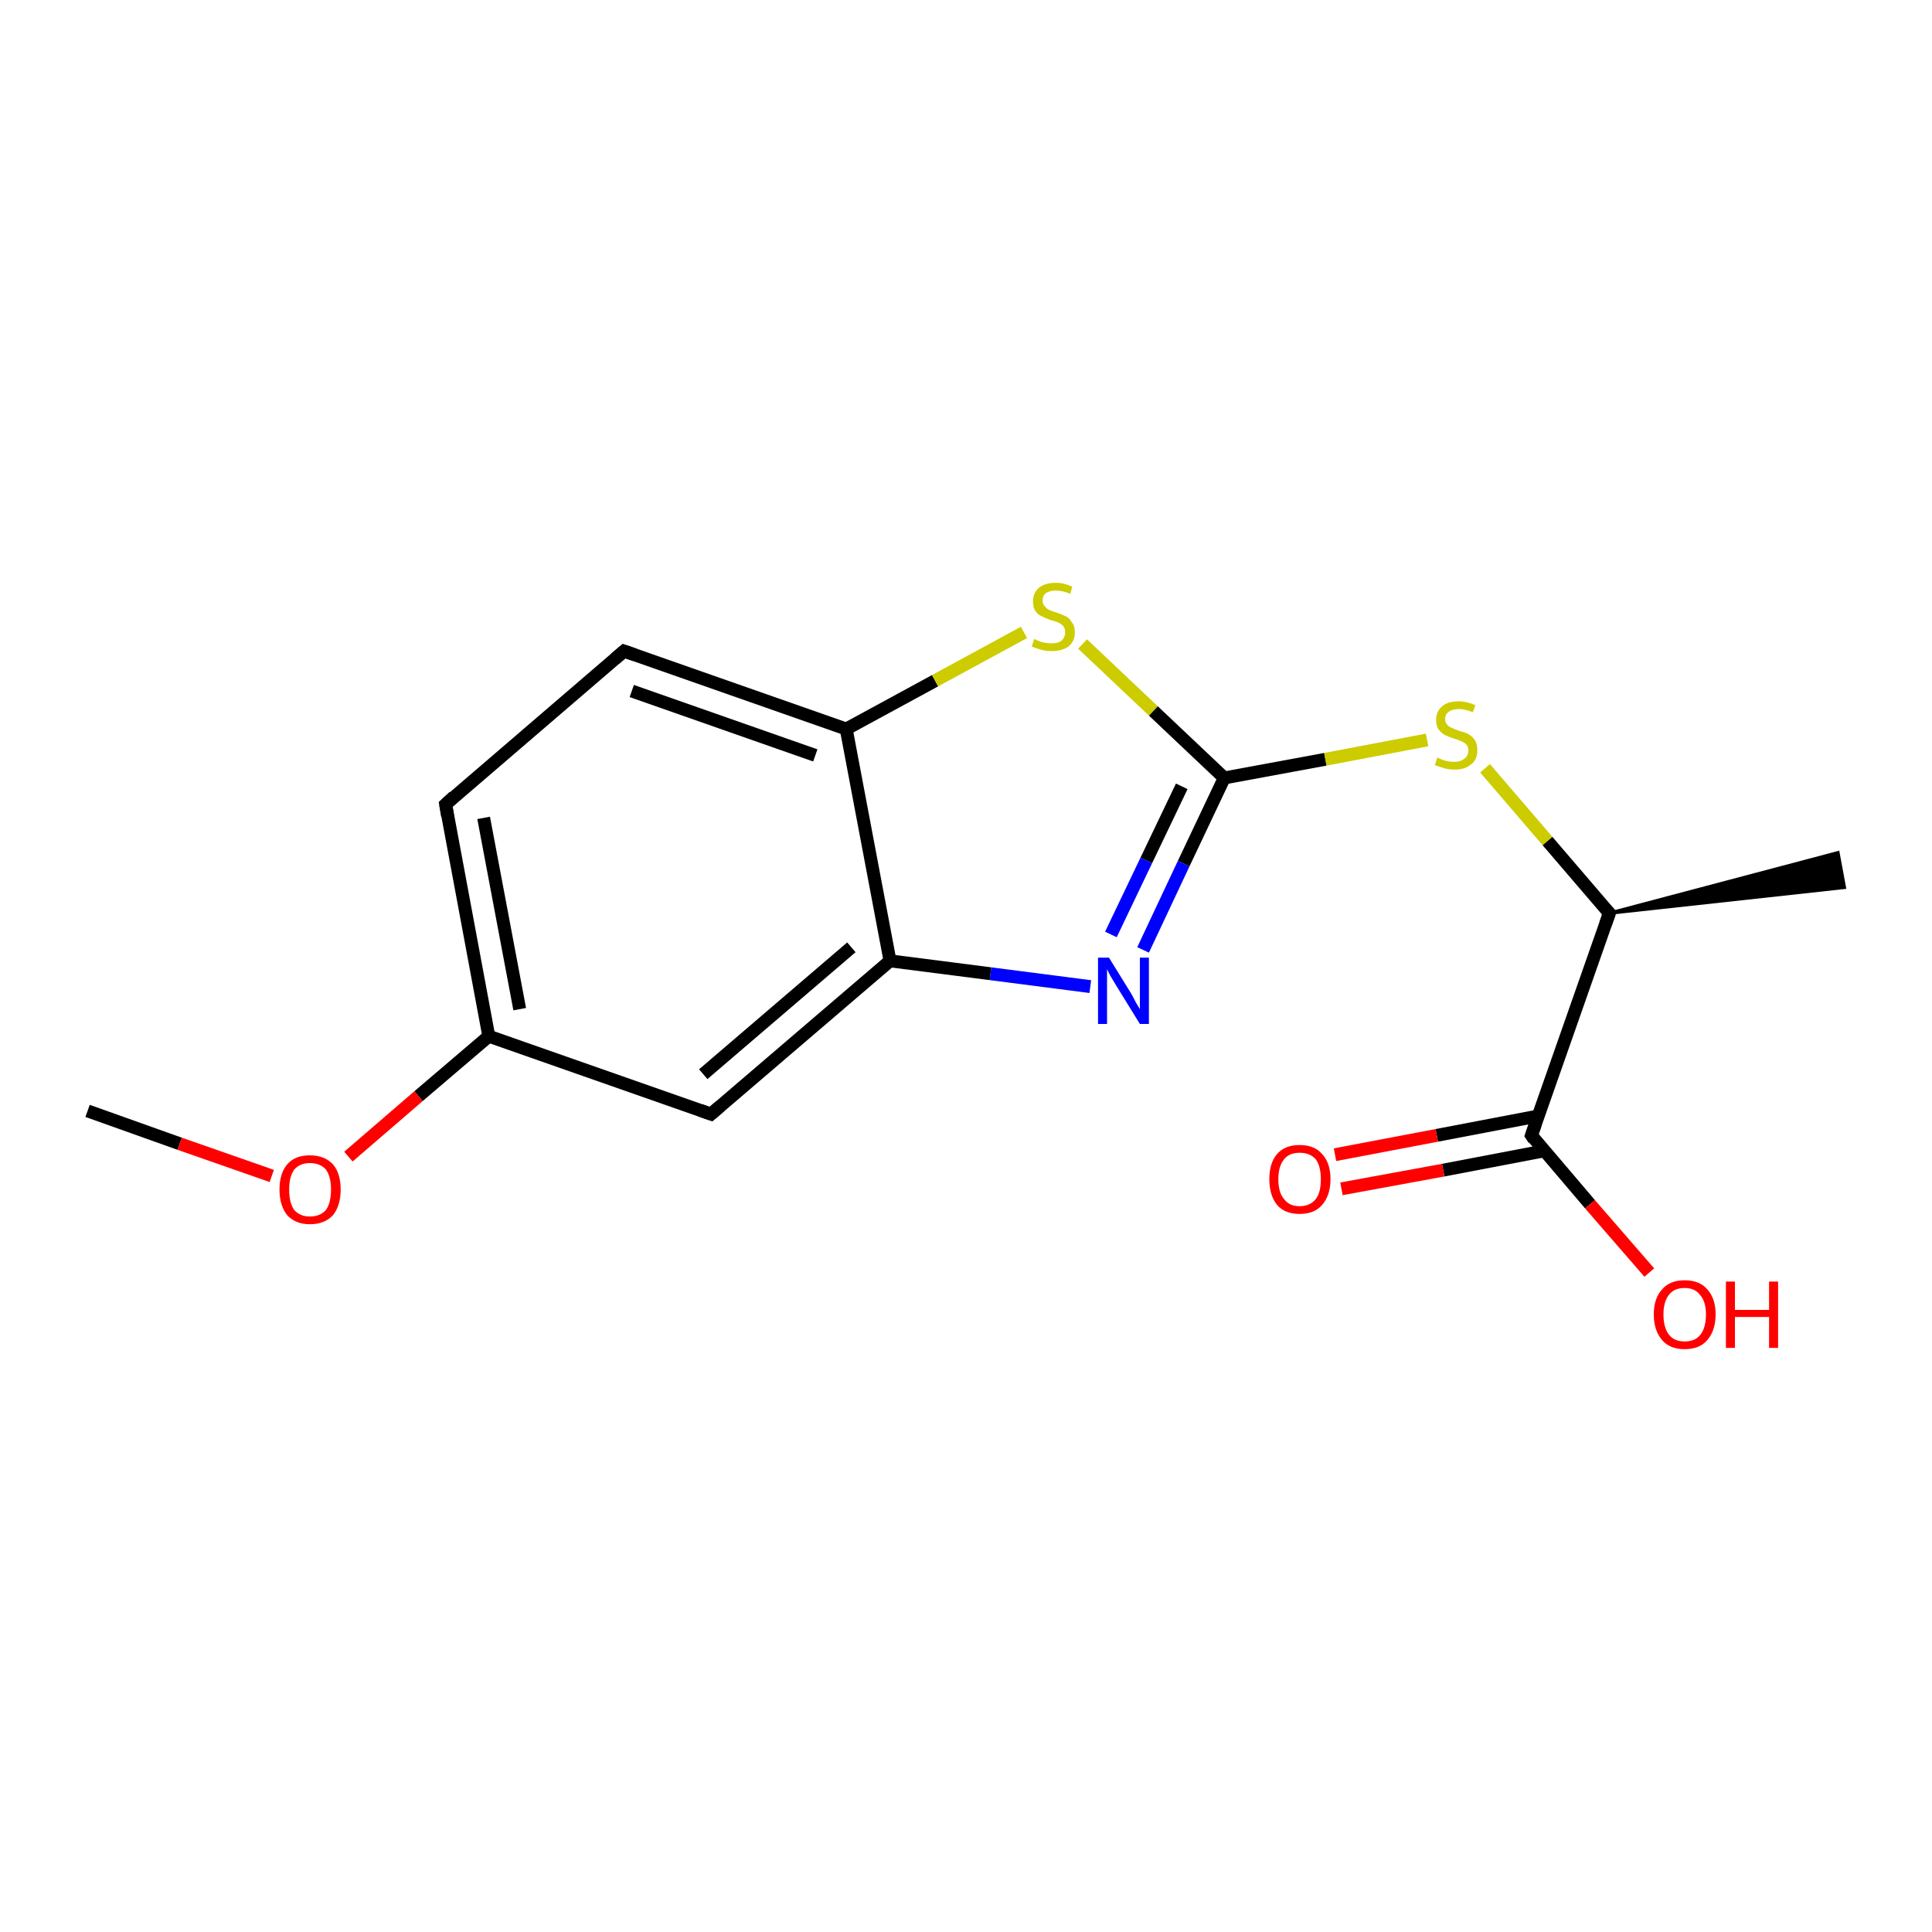 <?xml version='1.0' encoding='iso-8859-1'?>
<svg version='1.1' baseProfile='full'
              xmlns='http://www.w3.org/2000/svg'
                      xmlns:rdkit='http://www.rdkit.org/xml'
                      xmlns:xlink='http://www.w3.org/1999/xlink'
                  xml:space='preserve'
width='300px' height='300px' viewBox='0 0 300 300'>
<!-- END OF HEADER -->
<rect style='opacity:1.0;fill:#FFFFFF;stroke:none' width='300.0' height='300.0' x='0.0' y='0.0'> </rect>
<path class='bond-0 atom-0 atom-1' d='M 13.6,172.5 L 27.9,177.6' style='fill:none;fill-rule:evenodd;stroke:#000000;stroke-width:2.0px;stroke-linecap:butt;stroke-linejoin:miter;stroke-opacity:1' />
<path class='bond-0 atom-0 atom-1' d='M 27.9,177.6 L 42.2,182.6' style='fill:none;fill-rule:evenodd;stroke:#FF0000;stroke-width:2.0px;stroke-linecap:butt;stroke-linejoin:miter;stroke-opacity:1' />
<path class='bond-1 atom-1 atom-2' d='M 54.1,179.6 L 65.0,170.2' style='fill:none;fill-rule:evenodd;stroke:#FF0000;stroke-width:2.0px;stroke-linecap:butt;stroke-linejoin:miter;stroke-opacity:1' />
<path class='bond-1 atom-1 atom-2' d='M 65.0,170.2 L 75.9,160.9' style='fill:none;fill-rule:evenodd;stroke:#000000;stroke-width:2.0px;stroke-linecap:butt;stroke-linejoin:miter;stroke-opacity:1' />
<path class='bond-2 atom-2 atom-3' d='M 75.9,160.9 L 69.2,124.9' style='fill:none;fill-rule:evenodd;stroke:#000000;stroke-width:2.0px;stroke-linecap:butt;stroke-linejoin:miter;stroke-opacity:1' />
<path class='bond-2 atom-2 atom-3' d='M 80.7,156.7 L 75.1,127.0' style='fill:none;fill-rule:evenodd;stroke:#000000;stroke-width:2.0px;stroke-linecap:butt;stroke-linejoin:miter;stroke-opacity:1' />
<path class='bond-3 atom-3 atom-4' d='M 69.2,124.9 L 96.9,101.1' style='fill:none;fill-rule:evenodd;stroke:#000000;stroke-width:2.0px;stroke-linecap:butt;stroke-linejoin:miter;stroke-opacity:1' />
<path class='bond-4 atom-4 atom-5' d='M 96.9,101.1 L 131.4,113.2' style='fill:none;fill-rule:evenodd;stroke:#000000;stroke-width:2.0px;stroke-linecap:butt;stroke-linejoin:miter;stroke-opacity:1' />
<path class='bond-4 atom-4 atom-5' d='M 98.1,107.3 L 126.6,117.3' style='fill:none;fill-rule:evenodd;stroke:#000000;stroke-width:2.0px;stroke-linecap:butt;stroke-linejoin:miter;stroke-opacity:1' />
<path class='bond-5 atom-5 atom-6' d='M 131.4,113.2 L 145.2,105.7' style='fill:none;fill-rule:evenodd;stroke:#000000;stroke-width:2.0px;stroke-linecap:butt;stroke-linejoin:miter;stroke-opacity:1' />
<path class='bond-5 atom-5 atom-6' d='M 145.2,105.7 L 159.0,98.2' style='fill:none;fill-rule:evenodd;stroke:#CCCC00;stroke-width:2.0px;stroke-linecap:butt;stroke-linejoin:miter;stroke-opacity:1' />
<path class='bond-6 atom-6 atom-7' d='M 168.1,100.0 L 179.1,110.4' style='fill:none;fill-rule:evenodd;stroke:#CCCC00;stroke-width:2.0px;stroke-linecap:butt;stroke-linejoin:miter;stroke-opacity:1' />
<path class='bond-6 atom-6 atom-7' d='M 179.1,110.4 L 190.1,120.8' style='fill:none;fill-rule:evenodd;stroke:#000000;stroke-width:2.0px;stroke-linecap:butt;stroke-linejoin:miter;stroke-opacity:1' />
<path class='bond-7 atom-7 atom-8' d='M 190.1,120.8 L 205.8,117.9' style='fill:none;fill-rule:evenodd;stroke:#000000;stroke-width:2.0px;stroke-linecap:butt;stroke-linejoin:miter;stroke-opacity:1' />
<path class='bond-7 atom-7 atom-8' d='M 205.8,117.9 L 221.6,114.9' style='fill:none;fill-rule:evenodd;stroke:#CCCC00;stroke-width:2.0px;stroke-linecap:butt;stroke-linejoin:miter;stroke-opacity:1' />
<path class='bond-8 atom-8 atom-9' d='M 230.6,119.3 L 240.3,130.6' style='fill:none;fill-rule:evenodd;stroke:#CCCC00;stroke-width:2.0px;stroke-linecap:butt;stroke-linejoin:miter;stroke-opacity:1' />
<path class='bond-8 atom-8 atom-9' d='M 240.3,130.6 L 249.9,141.8' style='fill:none;fill-rule:evenodd;stroke:#000000;stroke-width:2.0px;stroke-linecap:butt;stroke-linejoin:miter;stroke-opacity:1' />
<path class='bond-9 atom-9 atom-10' d='M 249.9,141.8 L 285.4,132.4 L 286.4,137.8 Z' style='fill:#000000;fill-rule:evenodd;fill-opacity:1;stroke:#000000;stroke-width:0.5px;stroke-linecap:butt;stroke-linejoin:miter;stroke-opacity:1;' />
<path class='bond-10 atom-9 atom-11' d='M 249.9,141.8 L 237.8,176.3' style='fill:none;fill-rule:evenodd;stroke:#000000;stroke-width:2.0px;stroke-linecap:butt;stroke-linejoin:miter;stroke-opacity:1' />
<path class='bond-11 atom-11 atom-12' d='M 237.8,176.3 L 246.9,187.0' style='fill:none;fill-rule:evenodd;stroke:#000000;stroke-width:2.0px;stroke-linecap:butt;stroke-linejoin:miter;stroke-opacity:1' />
<path class='bond-11 atom-11 atom-12' d='M 246.9,187.0 L 256.1,197.6' style='fill:none;fill-rule:evenodd;stroke:#FF0000;stroke-width:2.0px;stroke-linecap:butt;stroke-linejoin:miter;stroke-opacity:1' />
<path class='bond-12 atom-11 atom-13' d='M 238.8,173.3 L 223.1,176.3' style='fill:none;fill-rule:evenodd;stroke:#000000;stroke-width:2.0px;stroke-linecap:butt;stroke-linejoin:miter;stroke-opacity:1' />
<path class='bond-12 atom-11 atom-13' d='M 223.1,176.3 L 207.3,179.3' style='fill:none;fill-rule:evenodd;stroke:#FF0000;stroke-width:2.0px;stroke-linecap:butt;stroke-linejoin:miter;stroke-opacity:1' />
<path class='bond-12 atom-11 atom-13' d='M 239.8,178.7 L 224.1,181.7' style='fill:none;fill-rule:evenodd;stroke:#000000;stroke-width:2.0px;stroke-linecap:butt;stroke-linejoin:miter;stroke-opacity:1' />
<path class='bond-12 atom-11 atom-13' d='M 224.1,181.7 L 208.3,184.6' style='fill:none;fill-rule:evenodd;stroke:#FF0000;stroke-width:2.0px;stroke-linecap:butt;stroke-linejoin:miter;stroke-opacity:1' />
<path class='bond-13 atom-7 atom-14' d='M 190.1,120.8 L 183.8,134.1' style='fill:none;fill-rule:evenodd;stroke:#000000;stroke-width:2.0px;stroke-linecap:butt;stroke-linejoin:miter;stroke-opacity:1' />
<path class='bond-13 atom-7 atom-14' d='M 183.8,134.1 L 177.5,147.5' style='fill:none;fill-rule:evenodd;stroke:#0000FF;stroke-width:2.0px;stroke-linecap:butt;stroke-linejoin:miter;stroke-opacity:1' />
<path class='bond-13 atom-7 atom-14' d='M 183.5,122.1 L 178.0,133.6' style='fill:none;fill-rule:evenodd;stroke:#000000;stroke-width:2.0px;stroke-linecap:butt;stroke-linejoin:miter;stroke-opacity:1' />
<path class='bond-13 atom-7 atom-14' d='M 178.0,133.6 L 172.5,145.1' style='fill:none;fill-rule:evenodd;stroke:#0000FF;stroke-width:2.0px;stroke-linecap:butt;stroke-linejoin:miter;stroke-opacity:1' />
<path class='bond-14 atom-14 atom-15' d='M 169.3,153.2 L 153.8,151.2' style='fill:none;fill-rule:evenodd;stroke:#0000FF;stroke-width:2.0px;stroke-linecap:butt;stroke-linejoin:miter;stroke-opacity:1' />
<path class='bond-14 atom-14 atom-15' d='M 153.8,151.2 L 138.2,149.2' style='fill:none;fill-rule:evenodd;stroke:#000000;stroke-width:2.0px;stroke-linecap:butt;stroke-linejoin:miter;stroke-opacity:1' />
<path class='bond-15 atom-15 atom-16' d='M 138.2,149.2 L 110.4,173.0' style='fill:none;fill-rule:evenodd;stroke:#000000;stroke-width:2.0px;stroke-linecap:butt;stroke-linejoin:miter;stroke-opacity:1' />
<path class='bond-15 atom-15 atom-16' d='M 132.2,147.1 L 109.2,166.8' style='fill:none;fill-rule:evenodd;stroke:#000000;stroke-width:2.0px;stroke-linecap:butt;stroke-linejoin:miter;stroke-opacity:1' />
<path class='bond-16 atom-16 atom-2' d='M 110.4,173.0 L 75.9,160.9' style='fill:none;fill-rule:evenodd;stroke:#000000;stroke-width:2.0px;stroke-linecap:butt;stroke-linejoin:miter;stroke-opacity:1' />
<path class='bond-17 atom-15 atom-5' d='M 138.2,149.2 L 131.4,113.2' style='fill:none;fill-rule:evenodd;stroke:#000000;stroke-width:2.0px;stroke-linecap:butt;stroke-linejoin:miter;stroke-opacity:1' />
<path d='M 69.5,126.7 L 69.2,124.9 L 70.5,123.7' style='fill:none;stroke:#000000;stroke-width:2.0px;stroke-linecap:butt;stroke-linejoin:miter;stroke-opacity:1;' />
<path d='M 95.5,102.3 L 96.9,101.1 L 98.6,101.7' style='fill:none;stroke:#000000;stroke-width:2.0px;stroke-linecap:butt;stroke-linejoin:miter;stroke-opacity:1;' />
<path d='M 249.4,141.3 L 249.9,141.8 L 249.3,143.5' style='fill:none;stroke:#000000;stroke-width:2.0px;stroke-linecap:butt;stroke-linejoin:miter;stroke-opacity:1;' />
<path d='M 238.4,174.6 L 237.8,176.3 L 238.2,176.9' style='fill:none;stroke:#000000;stroke-width:2.0px;stroke-linecap:butt;stroke-linejoin:miter;stroke-opacity:1;' />
<path d='M 111.8,171.8 L 110.4,173.0 L 108.7,172.4' style='fill:none;stroke:#000000;stroke-width:2.0px;stroke-linecap:butt;stroke-linejoin:miter;stroke-opacity:1;' />
<path class='atom-1' d='M 43.4 184.7
Q 43.4 182.2, 44.6 180.8
Q 45.8 179.4, 48.1 179.4
Q 50.4 179.4, 51.7 180.8
Q 52.9 182.2, 52.9 184.7
Q 52.9 187.2, 51.7 188.7
Q 50.4 190.1, 48.1 190.1
Q 45.9 190.1, 44.6 188.7
Q 43.4 187.2, 43.4 184.7
M 48.1 188.9
Q 49.7 188.9, 50.6 187.9
Q 51.4 186.8, 51.4 184.7
Q 51.4 182.7, 50.6 181.6
Q 49.7 180.6, 48.1 180.6
Q 46.6 180.6, 45.7 181.6
Q 44.9 182.7, 44.9 184.7
Q 44.9 186.8, 45.7 187.9
Q 46.6 188.9, 48.1 188.9
' fill='#FF0000'/>
<path class='atom-6' d='M 160.6 99.2
Q 160.7 99.3, 161.2 99.5
Q 161.7 99.7, 162.2 99.8
Q 162.8 99.9, 163.3 99.9
Q 164.3 99.9, 164.8 99.5
Q 165.4 99.0, 165.4 98.2
Q 165.4 97.6, 165.1 97.2
Q 164.8 96.9, 164.4 96.7
Q 164.0 96.5, 163.2 96.3
Q 162.3 96.0, 161.8 95.7
Q 161.2 95.5, 160.8 94.9
Q 160.4 94.4, 160.4 93.4
Q 160.4 92.1, 161.3 91.3
Q 162.2 90.5, 164.0 90.5
Q 165.2 90.5, 166.5 91.1
L 166.2 92.2
Q 164.9 91.7, 164.0 91.7
Q 163.0 91.7, 162.4 92.1
Q 161.9 92.5, 161.9 93.3
Q 161.9 93.8, 162.2 94.1
Q 162.5 94.5, 162.9 94.7
Q 163.3 94.9, 164.0 95.1
Q 164.9 95.4, 165.5 95.7
Q 166.1 96.0, 166.4 96.6
Q 166.9 97.1, 166.9 98.2
Q 166.9 99.6, 165.9 100.4
Q 164.9 101.1, 163.3 101.1
Q 162.4 101.1, 161.7 100.9
Q 161.0 100.7, 160.2 100.4
L 160.6 99.2
' fill='#CCCC00'/>
<path class='atom-8' d='M 223.2 117.6
Q 223.3 117.7, 223.8 117.9
Q 224.2 118.1, 224.8 118.2
Q 225.3 118.3, 225.8 118.3
Q 226.8 118.3, 227.4 117.8
Q 228.0 117.4, 228.0 116.5
Q 228.0 116.0, 227.7 115.6
Q 227.4 115.3, 226.9 115.1
Q 226.5 114.9, 225.8 114.7
Q 224.9 114.4, 224.3 114.1
Q 223.8 113.8, 223.4 113.3
Q 223.0 112.7, 223.0 111.8
Q 223.0 110.5, 223.9 109.7
Q 224.8 108.9, 226.5 108.9
Q 227.7 108.9, 229.1 109.5
L 228.7 110.6
Q 227.5 110.1, 226.6 110.1
Q 225.5 110.1, 225.0 110.5
Q 224.4 110.9, 224.4 111.6
Q 224.4 112.2, 224.7 112.5
Q 225.0 112.9, 225.4 113.0
Q 225.8 113.2, 226.6 113.5
Q 227.5 113.7, 228.0 114.0
Q 228.6 114.3, 229.0 114.9
Q 229.4 115.5, 229.4 116.5
Q 229.4 118.0, 228.4 118.7
Q 227.5 119.5, 225.9 119.5
Q 225.0 119.5, 224.3 119.3
Q 223.6 119.1, 222.8 118.8
L 223.2 117.6
' fill='#CCCC00'/>
<path class='atom-12' d='M 256.8 204.1
Q 256.8 201.6, 258.1 200.2
Q 259.3 198.8, 261.6 198.8
Q 263.9 198.8, 265.1 200.2
Q 266.4 201.6, 266.4 204.1
Q 266.4 206.6, 265.1 208.1
Q 263.9 209.5, 261.6 209.5
Q 259.3 209.5, 258.1 208.1
Q 256.8 206.6, 256.8 204.1
M 261.6 208.3
Q 263.2 208.3, 264.0 207.3
Q 264.9 206.2, 264.9 204.1
Q 264.9 202.1, 264.0 201.1
Q 263.2 200.0, 261.6 200.0
Q 260.0 200.0, 259.2 201.0
Q 258.3 202.1, 258.3 204.1
Q 258.3 206.2, 259.2 207.3
Q 260.0 208.3, 261.6 208.3
' fill='#FF0000'/>
<path class='atom-12' d='M 268.0 199.0
L 269.4 199.0
L 269.4 203.4
L 274.7 203.4
L 274.7 199.0
L 276.1 199.0
L 276.1 209.3
L 274.7 209.3
L 274.7 204.5
L 269.4 204.5
L 269.4 209.3
L 268.0 209.3
L 268.0 199.0
' fill='#FF0000'/>
<path class='atom-13' d='M 197.1 183.1
Q 197.1 180.6, 198.3 179.2
Q 199.5 177.8, 201.8 177.8
Q 204.1 177.8, 205.3 179.2
Q 206.6 180.6, 206.6 183.1
Q 206.6 185.6, 205.3 187.1
Q 204.1 188.5, 201.8 188.5
Q 199.5 188.5, 198.3 187.1
Q 197.1 185.6, 197.1 183.1
M 201.8 187.3
Q 203.4 187.3, 204.3 186.2
Q 205.1 185.2, 205.1 183.1
Q 205.1 181.1, 204.3 180.0
Q 203.4 179.0, 201.8 179.0
Q 200.2 179.0, 199.4 180.0
Q 198.5 181.1, 198.5 183.1
Q 198.5 185.2, 199.4 186.2
Q 200.2 187.3, 201.8 187.3
' fill='#FF0000'/>
<path class='atom-14' d='M 172.2 148.7
L 175.6 154.2
Q 175.9 154.7, 176.4 155.7
Q 177.0 156.7, 177.0 156.7
L 177.0 148.7
L 178.4 148.7
L 178.4 159.0
L 177.0 159.0
L 173.3 153.0
Q 172.9 152.3, 172.4 151.5
Q 172.0 150.7, 171.9 150.5
L 171.9 159.0
L 170.5 159.0
L 170.5 148.7
L 172.2 148.7
' fill='#0000FF'/>
</svg>
